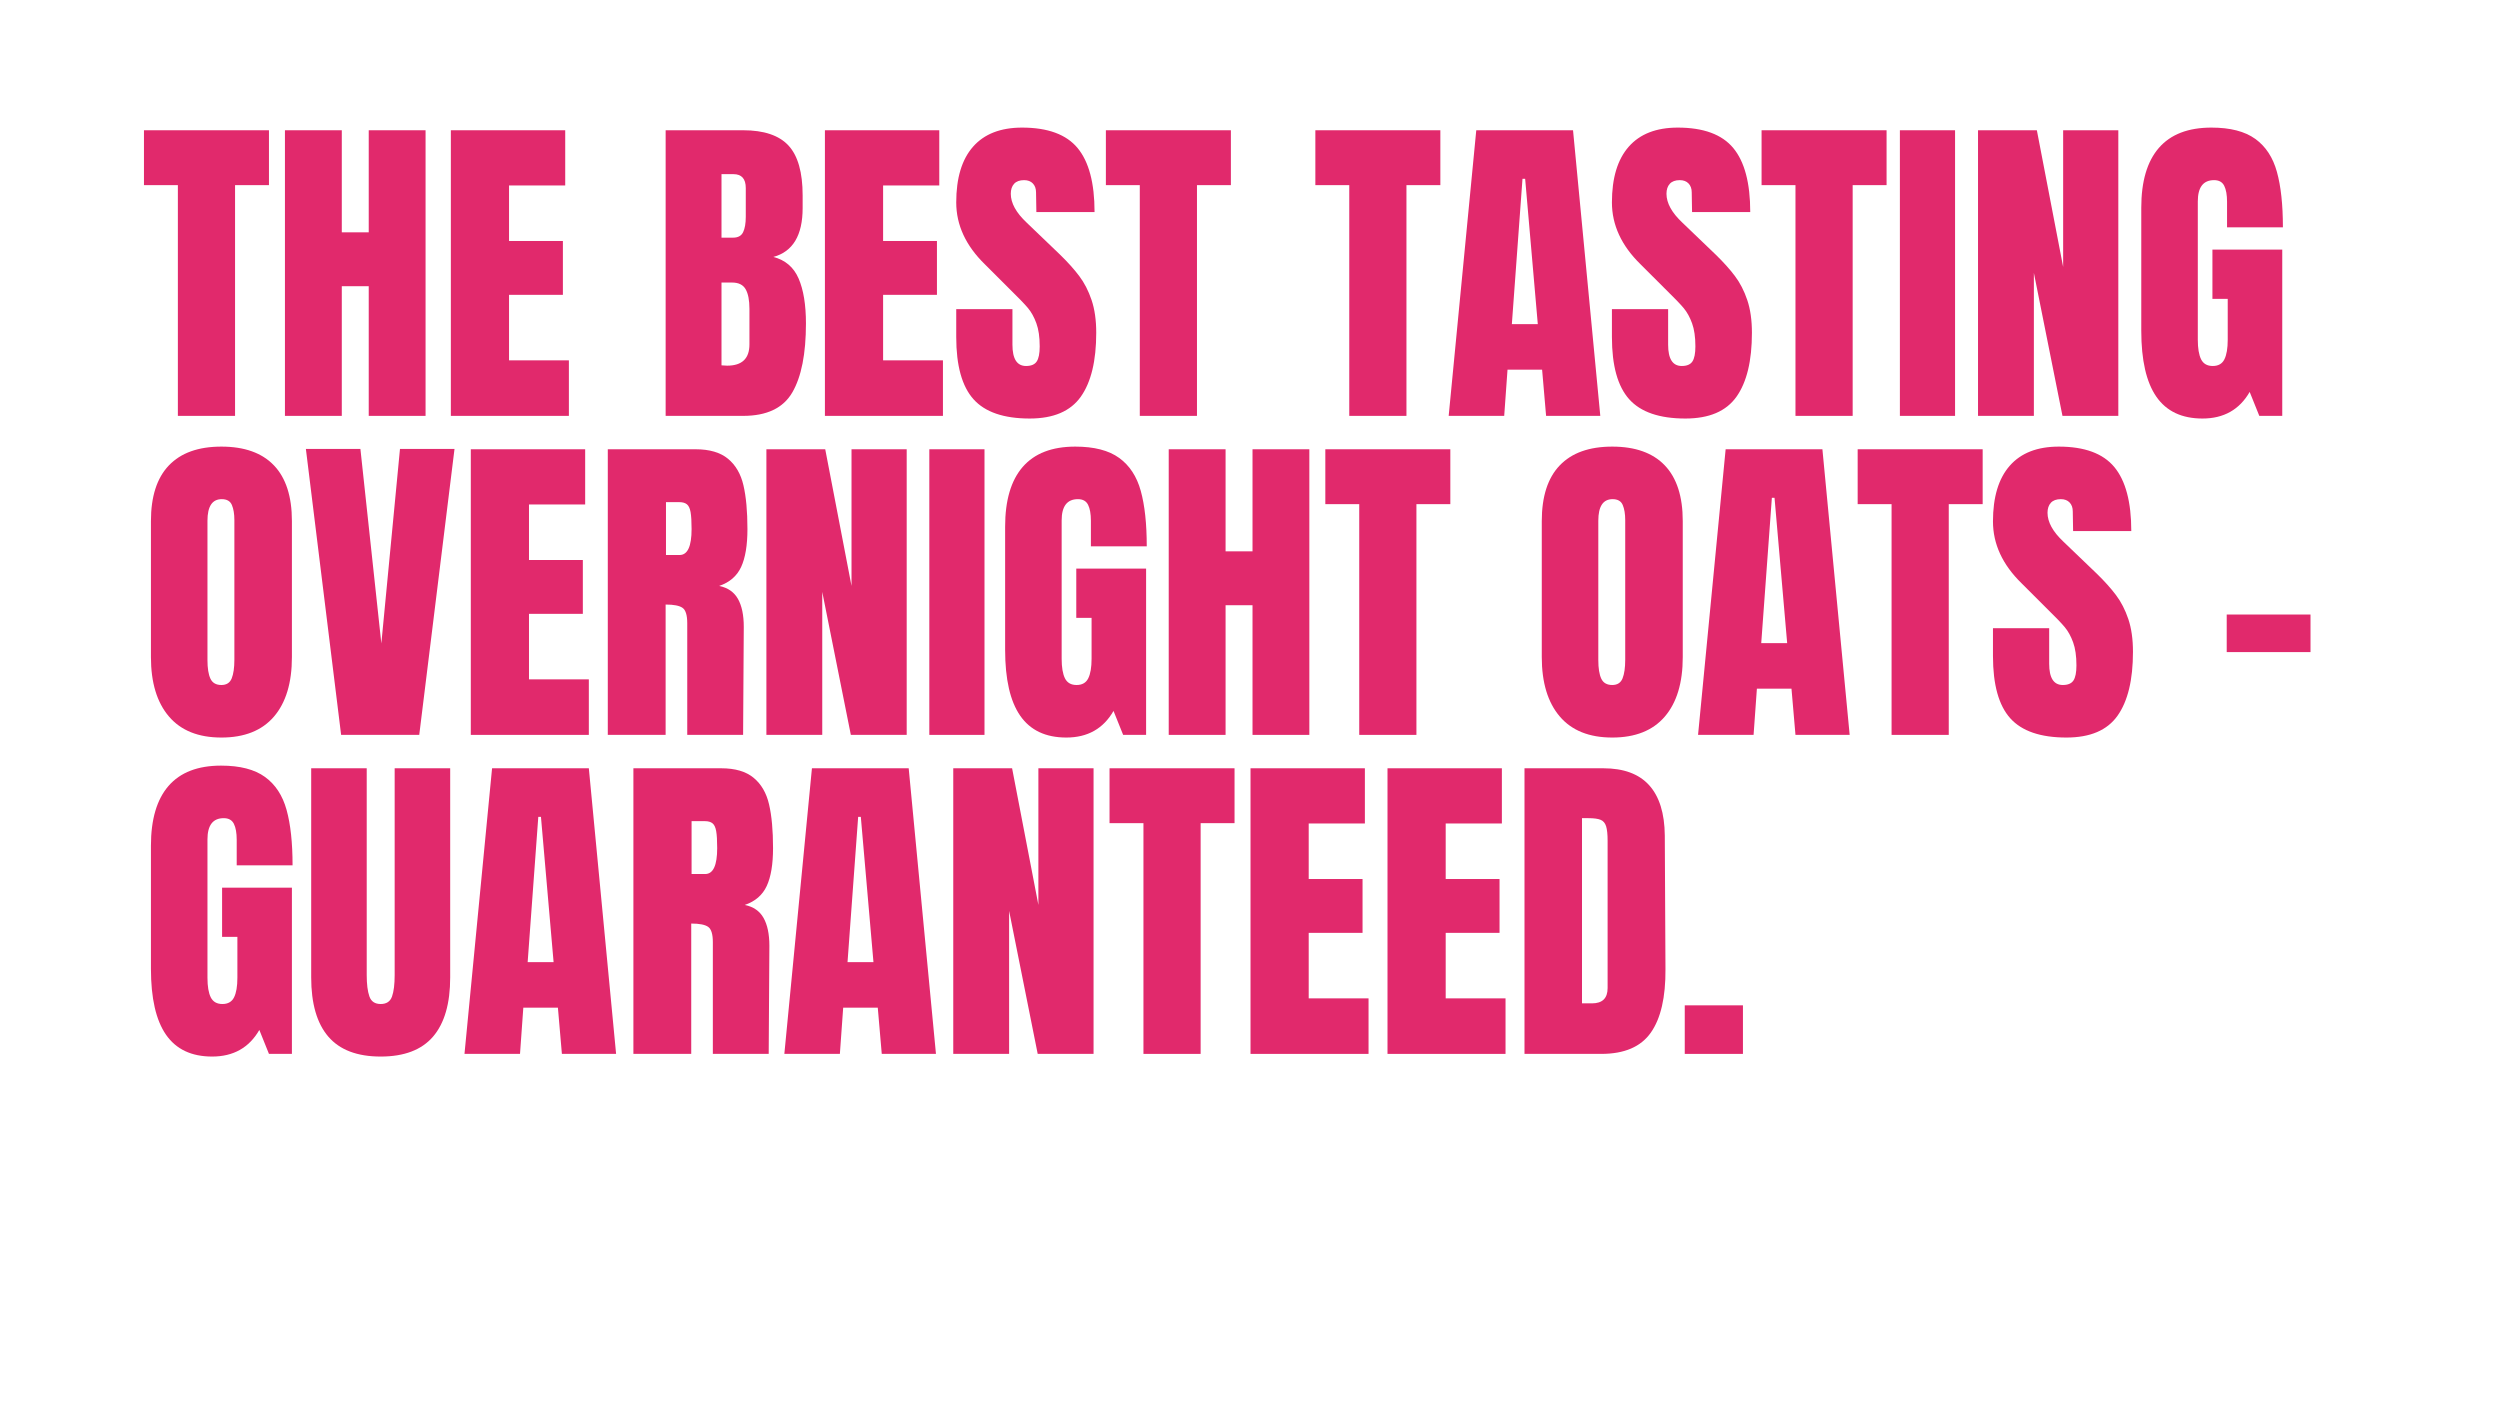 <svg version="1.0" preserveAspectRatio="xMidYMid meet" height="1080" viewBox="0 0 1440 810" zoomAndPan="magnify" width="1920" xmlns:xlink="http://www.w3.org/1999/xlink" xmlns="http://www.w3.org/2000/svg"><defs><g></g></defs><g fill-opacity="1" fill="#e1296c"><g transform="translate(81, 239.544)"><g><path d="M 21.453 0 L 21.453 -132.906 L 1.922 -132.906 L 1.922 -164.516 L 73.922 -164.516 L 73.922 -132.906 L 54.391 -132.906 L 54.391 0 Z M 21.453 0"></path></g></g></g><g fill-opacity="1" fill="#e1296c"><g transform="translate(156.842, 239.544)"><g><path d="M 7.281 0 L 7.281 -164.516 L 40.031 -164.516 L 40.031 -105.719 L 55.547 -105.719 L 55.547 -164.516 L 88.281 -164.516 L 88.281 0 L 55.547 0 L 55.547 -74.688 L 40.031 -74.688 L 40.031 0 Z M 7.281 0"></path></g></g></g><g fill-opacity="1" fill="#e1296c"><g transform="translate(252.41, 239.544)"><g><path d="M 7.281 0 L 7.281 -164.516 L 73.156 -164.516 L 73.156 -132.719 L 40.797 -132.719 L 40.797 -100.734 L 71.812 -100.734 L 71.812 -69.719 L 40.797 -69.719 L 40.797 -31.984 L 75.266 -31.984 L 75.266 0 Z M 7.281 0"></path></g></g></g><g fill-opacity="1" fill="#e1296c"><g transform="translate(331.316, 239.544)"><g></g></g></g><g fill-opacity="1" fill="#e1296c"><g transform="translate(376.132, 239.544)"><g><path d="M 7.281 -164.516 L 51.906 -164.516 C 63.906 -164.516 72.617 -161.578 78.047 -155.703 C 83.473 -149.828 86.188 -140.25 86.188 -126.969 L 86.188 -119.703 C 86.188 -103.992 80.566 -94.609 69.328 -91.547 C 76.223 -89.754 81.07 -85.602 83.875 -79.094 C 86.688 -72.582 88.094 -63.961 88.094 -53.234 C 88.094 -35.742 85.473 -22.5 80.234 -13.5 C 75.004 -4.5 65.562 0 51.906 0 L 7.281 0 Z M 46.156 -102.656 C 48.969 -102.656 50.883 -103.707 51.906 -105.812 C 52.926 -107.914 53.438 -110.883 53.438 -114.719 L 53.438 -131.188 C 53.438 -136.551 51.07 -139.234 46.344 -139.234 L 39.453 -139.234 L 39.453 -102.656 Z M 42.703 -28.922 C 51.266 -28.922 55.547 -33.004 55.547 -41.172 L 55.547 -61.672 C 55.547 -66.648 54.812 -70.414 53.344 -72.969 C 51.875 -75.52 49.285 -76.797 45.578 -76.797 L 39.453 -76.797 L 39.453 -29.109 Z M 42.703 -28.922"></path></g></g></g><g fill-opacity="1" fill="#e1296c"><g transform="translate(467.869, 239.544)"><g><path d="M 7.281 0 L 7.281 -164.516 L 73.156 -164.516 L 73.156 -132.719 L 40.797 -132.719 L 40.797 -100.734 L 71.812 -100.734 L 71.812 -69.719 L 40.797 -69.719 L 40.797 -31.984 L 75.266 -31.984 L 75.266 0 Z M 7.281 0"></path></g></g></g><g fill-opacity="1" fill="#e1296c"><g transform="translate(546.776, 239.544)"><g><path d="M 46.344 1.531 C 31.406 1.531 20.613 -2.172 13.969 -9.578 C 7.332 -16.984 4.016 -28.922 4.016 -45.391 L 4.016 -61.469 L 36.391 -61.469 L 36.391 -40.984 C 36.391 -32.816 39.004 -28.734 44.234 -28.734 C 47.172 -28.734 49.211 -29.594 50.359 -31.312 C 51.516 -33.031 52.094 -35.938 52.094 -40.031 C 52.094 -45.395 51.453 -49.832 50.172 -53.344 C 48.898 -56.852 47.273 -59.785 45.297 -62.141 C 43.316 -64.504 39.773 -68.176 34.672 -73.156 L 20.484 -87.328 C 9.504 -98.055 4.016 -109.93 4.016 -122.953 C 4.016 -136.992 7.238 -147.688 13.688 -155.031 C 20.133 -162.375 29.551 -166.047 41.938 -166.047 C 56.75 -166.047 67.41 -162.117 73.922 -154.266 C 80.43 -146.41 83.688 -134.125 83.688 -117.406 L 50.172 -117.406 L 49.984 -128.703 C 49.984 -130.867 49.375 -132.586 48.156 -133.859 C 46.945 -135.141 45.258 -135.781 43.094 -135.781 C 40.539 -135.781 38.625 -135.078 37.344 -133.672 C 36.07 -132.273 35.438 -130.363 35.438 -127.938 C 35.438 -122.57 38.5 -117.016 44.625 -111.266 L 63.781 -92.891 C 68.25 -88.547 71.945 -84.426 74.875 -80.531 C 77.812 -76.633 80.176 -72.035 81.969 -66.734 C 83.758 -61.441 84.656 -55.156 84.656 -47.875 C 84.656 -31.664 81.688 -19.379 75.75 -11.016 C 69.812 -2.648 60.008 1.531 46.344 1.531 Z M 46.344 1.531"></path></g></g></g><g fill-opacity="1" fill="#e1296c"><g transform="translate(635.066, 239.544)"><g><path d="M 21.453 0 L 21.453 -132.906 L 1.922 -132.906 L 1.922 -164.516 L 73.922 -164.516 L 73.922 -132.906 L 54.391 -132.906 L 54.391 0 Z M 21.453 0"></path></g></g></g><g fill-opacity="1" fill="#e1296c"><g transform="translate(710.908, 239.544)"><g></g></g></g><g fill-opacity="1" fill="#e1296c"><g transform="translate(755.723, 239.544)"><g><path d="M 21.453 0 L 21.453 -132.906 L 1.922 -132.906 L 1.922 -164.516 L 73.922 -164.516 L 73.922 -132.906 L 54.391 -132.906 L 54.391 0 Z M 21.453 0"></path></g></g></g><g fill-opacity="1" fill="#e1296c"><g transform="translate(831.565, 239.544)"><g><path d="M 2.875 0 L 18.766 -164.516 L 74.5 -164.516 L 90.203 0 L 58.984 0 L 56.688 -26.625 L 36.766 -26.625 L 34.859 0 Z M 39.266 -52.859 L 54.203 -52.859 L 46.922 -136.547 L 45.391 -136.547 Z M 39.266 -52.859"></path></g></g></g><g fill-opacity="1" fill="#e1296c"><g transform="translate(924.452, 239.544)"><g><path d="M 46.344 1.531 C 31.406 1.531 20.613 -2.172 13.969 -9.578 C 7.332 -16.984 4.016 -28.922 4.016 -45.391 L 4.016 -61.469 L 36.391 -61.469 L 36.391 -40.984 C 36.391 -32.816 39.004 -28.734 44.234 -28.734 C 47.172 -28.734 49.211 -29.594 50.359 -31.312 C 51.516 -33.031 52.094 -35.938 52.094 -40.031 C 52.094 -45.395 51.453 -49.832 50.172 -53.344 C 48.898 -56.852 47.273 -59.785 45.297 -62.141 C 43.316 -64.504 39.773 -68.176 34.672 -73.156 L 20.484 -87.328 C 9.504 -98.055 4.016 -109.93 4.016 -122.953 C 4.016 -136.992 7.238 -147.688 13.688 -155.031 C 20.133 -162.375 29.551 -166.047 41.938 -166.047 C 56.75 -166.047 67.41 -162.117 73.922 -154.266 C 80.43 -146.41 83.688 -134.125 83.688 -117.406 L 50.172 -117.406 L 49.984 -128.703 C 49.984 -130.867 49.375 -132.586 48.156 -133.859 C 46.945 -135.141 45.258 -135.781 43.094 -135.781 C 40.539 -135.781 38.625 -135.078 37.344 -133.672 C 36.07 -132.273 35.438 -130.363 35.438 -127.938 C 35.438 -122.57 38.5 -117.016 44.625 -111.266 L 63.781 -92.891 C 68.25 -88.547 71.945 -84.426 74.875 -80.531 C 77.812 -76.633 80.176 -72.035 81.969 -66.734 C 83.758 -61.441 84.656 -55.156 84.656 -47.875 C 84.656 -31.664 81.688 -19.379 75.75 -11.016 C 69.812 -2.648 60.008 1.531 46.344 1.531 Z M 46.344 1.531"></path></g></g></g><g fill-opacity="1" fill="#e1296c"><g transform="translate(1012.743, 239.544)"><g><path d="M 21.453 0 L 21.453 -132.906 L 1.922 -132.906 L 1.922 -164.516 L 73.922 -164.516 L 73.922 -132.906 L 54.391 -132.906 L 54.391 0 Z M 21.453 0"></path></g></g></g><g fill-opacity="1" fill="#e1296c"><g transform="translate(1088.584, 239.544)"><g><path d="M 5.75 0 L 5.75 -164.516 L 37.531 -164.516 L 37.531 0 Z M 5.75 0"></path></g></g></g><g fill-opacity="1" fill="#e1296c"><g transform="translate(1132.059, 239.544)"><g><path d="M 7.281 0 L 7.281 -164.516 L 41.172 -164.516 L 56.312 -85.797 L 56.312 -164.516 L 88.094 -164.516 L 88.094 0 L 55.922 0 L 39.453 -82.359 L 39.453 0 Z M 7.281 0"></path></g></g></g><g fill-opacity="1" fill="#e1296c"><g transform="translate(1227.436, 239.544)"><g><path d="M 41.172 1.531 C 29.297 1.531 20.453 -2.648 14.641 -11.016 C 8.836 -19.379 5.938 -32.051 5.938 -49.031 L 5.938 -119.891 C 5.938 -135.078 9.316 -146.566 16.078 -154.359 C 22.848 -162.148 32.938 -166.047 46.344 -166.047 C 57.195 -166.047 65.625 -163.875 71.625 -159.531 C 77.625 -155.188 81.77 -148.863 84.062 -140.562 C 86.363 -132.27 87.516 -121.613 87.516 -108.594 L 55.344 -108.594 L 55.344 -123.344 C 55.344 -127.289 54.801 -130.348 53.719 -132.516 C 52.633 -134.691 50.688 -135.781 47.875 -135.781 C 41.625 -135.781 38.5 -131.695 38.5 -123.531 L 38.5 -43.859 C 38.5 -38.879 39.133 -35.113 40.406 -32.562 C 41.688 -30.008 43.922 -28.734 47.109 -28.734 C 50.305 -28.734 52.539 -30.008 53.812 -32.562 C 55.094 -35.113 55.734 -38.879 55.734 -43.859 L 55.734 -67.406 L 46.922 -67.406 L 46.922 -95.766 L 87.141 -95.766 L 87.141 0 L 73.922 0 L 68.375 -13.797 C 62.5 -3.578 53.43 1.531 41.172 1.531 Z M 41.172 1.531"></path></g></g></g><g fill-opacity="1" fill="#e1296c"><g transform="translate(81, 423.294)"><g><path d="M 46.531 1.531 C 33.258 1.531 23.176 -2.52 16.281 -10.625 C 9.383 -18.738 5.938 -30.133 5.938 -44.812 L 5.938 -123.141 C 5.938 -137.316 9.383 -148.008 16.281 -155.219 C 23.176 -162.438 33.258 -166.047 46.531 -166.047 C 59.812 -166.047 69.898 -162.438 76.797 -155.219 C 83.691 -148.008 87.141 -137.316 87.141 -123.141 L 87.141 -44.812 C 87.141 -30 83.691 -18.57 76.797 -10.531 C 69.898 -2.488 59.812 1.531 46.531 1.531 Z M 46.531 -28.734 C 49.469 -28.734 51.445 -30.008 52.469 -32.562 C 53.488 -35.113 54 -38.688 54 -43.281 L 54 -123.719 C 54 -127.289 53.52 -130.191 52.562 -132.422 C 51.613 -134.66 49.672 -135.781 46.734 -135.781 C 41.242 -135.781 38.5 -131.633 38.5 -123.344 L 38.5 -43.094 C 38.5 -38.363 39.07 -34.785 40.219 -32.359 C 41.363 -29.941 43.469 -28.734 46.531 -28.734 Z M 46.531 -28.734"></path></g></g></g><g fill-opacity="1" fill="#e1296c"><g transform="translate(174.079, 423.294)"><g><path d="M 22.406 0 L 2.109 -164.703 L 33.516 -164.703 L 45.578 -52.672 L 56.312 -164.703 L 87.719 -164.703 L 67.406 0 Z M 22.406 0"></path></g></g></g><g fill-opacity="1" fill="#e1296c"><g transform="translate(263.901, 423.294)"><g><path d="M 7.281 0 L 7.281 -164.516 L 73.156 -164.516 L 73.156 -132.719 L 40.797 -132.719 L 40.797 -100.734 L 71.812 -100.734 L 71.812 -69.719 L 40.797 -69.719 L 40.797 -31.984 L 75.266 -31.984 L 75.266 0 Z M 7.281 0"></path></g></g></g><g fill-opacity="1" fill="#e1296c"><g transform="translate(342.807, 423.294)"><g><path d="M 7.281 -164.516 L 57.844 -164.516 C 65.883 -164.516 72.109 -162.691 76.516 -159.047 C 80.922 -155.41 83.891 -150.305 85.422 -143.734 C 86.953 -137.16 87.719 -128.766 87.719 -118.547 C 87.719 -109.223 86.504 -101.941 84.078 -96.703 C 81.648 -91.473 77.438 -87.836 71.438 -85.797 C 76.414 -84.773 80.02 -82.285 82.25 -78.328 C 84.488 -74.367 85.609 -69.008 85.609 -62.25 L 85.219 0 L 53.047 0 L 53.047 -64.344 C 53.047 -68.945 52.148 -71.883 50.359 -73.156 C 48.578 -74.438 45.32 -75.078 40.594 -75.078 L 40.594 0 L 7.281 0 Z M 48.641 -103.609 C 53.242 -103.609 55.547 -108.586 55.547 -118.547 C 55.547 -122.891 55.352 -126.145 54.969 -128.312 C 54.582 -130.488 53.879 -131.988 52.859 -132.812 C 51.836 -133.645 50.367 -134.062 48.453 -134.062 L 40.797 -134.062 L 40.797 -103.609 Z M 48.641 -103.609"></path></g></g></g><g fill-opacity="1" fill="#e1296c"><g transform="translate(434.162, 423.294)"><g><path d="M 7.281 0 L 7.281 -164.516 L 41.172 -164.516 L 56.312 -85.797 L 56.312 -164.516 L 88.094 -164.516 L 88.094 0 L 55.922 0 L 39.453 -82.359 L 39.453 0 Z M 7.281 0"></path></g></g></g><g fill-opacity="1" fill="#e1296c"><g transform="translate(529.539, 423.294)"><g><path d="M 5.75 0 L 5.75 -164.516 L 37.531 -164.516 L 37.531 0 Z M 5.75 0"></path></g></g></g><g fill-opacity="1" fill="#e1296c"><g transform="translate(573.014, 423.294)"><g><path d="M 41.172 1.531 C 29.297 1.531 20.453 -2.648 14.641 -11.016 C 8.836 -19.379 5.938 -32.051 5.938 -49.031 L 5.938 -119.891 C 5.938 -135.078 9.316 -146.566 16.078 -154.359 C 22.848 -162.148 32.938 -166.047 46.344 -166.047 C 57.195 -166.047 65.625 -163.875 71.625 -159.531 C 77.625 -155.188 81.77 -148.863 84.062 -140.562 C 86.363 -132.27 87.516 -121.613 87.516 -108.594 L 55.344 -108.594 L 55.344 -123.344 C 55.344 -127.289 54.801 -130.348 53.719 -132.516 C 52.633 -134.691 50.688 -135.781 47.875 -135.781 C 41.625 -135.781 38.5 -131.695 38.5 -123.531 L 38.5 -43.859 C 38.5 -38.879 39.133 -35.113 40.406 -32.562 C 41.688 -30.008 43.922 -28.734 47.109 -28.734 C 50.305 -28.734 52.539 -30.008 53.812 -32.562 C 55.094 -35.113 55.734 -38.879 55.734 -43.859 L 55.734 -67.406 L 46.922 -67.406 L 46.922 -95.766 L 87.141 -95.766 L 87.141 0 L 73.922 0 L 68.375 -13.797 C 62.5 -3.578 53.43 1.531 41.172 1.531 Z M 41.172 1.531"></path></g></g></g><g fill-opacity="1" fill="#e1296c"><g transform="translate(665.901, 423.294)"><g><path d="M 7.281 0 L 7.281 -164.516 L 40.031 -164.516 L 40.031 -105.719 L 55.547 -105.719 L 55.547 -164.516 L 88.281 -164.516 L 88.281 0 L 55.547 0 L 55.547 -74.688 L 40.031 -74.688 L 40.031 0 Z M 7.281 0"></path></g></g></g><g fill-opacity="1" fill="#e1296c"><g transform="translate(761.469, 423.294)"><g><path d="M 21.453 0 L 21.453 -132.906 L 1.922 -132.906 L 1.922 -164.516 L 73.922 -164.516 L 73.922 -132.906 L 54.391 -132.906 L 54.391 0 Z M 21.453 0"></path></g></g></g><g fill-opacity="1" fill="#e1296c"><g transform="translate(837.311, 423.294)"><g></g></g></g><g fill-opacity="1" fill="#e1296c"><g transform="translate(882.126, 423.294)"><g><path d="M 46.531 1.531 C 33.258 1.531 23.176 -2.52 16.281 -10.625 C 9.383 -18.738 5.938 -30.133 5.938 -44.812 L 5.938 -123.141 C 5.938 -137.316 9.383 -148.008 16.281 -155.219 C 23.176 -162.438 33.258 -166.047 46.531 -166.047 C 59.812 -166.047 69.898 -162.438 76.797 -155.219 C 83.691 -148.008 87.141 -137.316 87.141 -123.141 L 87.141 -44.812 C 87.141 -30 83.691 -18.57 76.797 -10.531 C 69.898 -2.488 59.812 1.531 46.531 1.531 Z M 46.531 -28.734 C 49.469 -28.734 51.445 -30.008 52.469 -32.562 C 53.488 -35.113 54 -38.688 54 -43.281 L 54 -123.719 C 54 -127.289 53.52 -130.191 52.562 -132.422 C 51.613 -134.66 49.672 -135.781 46.734 -135.781 C 41.242 -135.781 38.5 -131.633 38.5 -123.344 L 38.5 -43.094 C 38.5 -38.363 39.07 -34.785 40.219 -32.359 C 41.363 -29.941 43.469 -28.734 46.531 -28.734 Z M 46.531 -28.734"></path></g></g></g><g fill-opacity="1" fill="#e1296c"><g transform="translate(975.205, 423.294)"><g><path d="M 2.875 0 L 18.766 -164.516 L 74.5 -164.516 L 90.203 0 L 58.984 0 L 56.688 -26.625 L 36.766 -26.625 L 34.859 0 Z M 39.266 -52.859 L 54.203 -52.859 L 46.922 -136.547 L 45.391 -136.547 Z M 39.266 -52.859"></path></g></g></g><g fill-opacity="1" fill="#e1296c"><g transform="translate(1068.092, 423.294)"><g><path d="M 21.453 0 L 21.453 -132.906 L 1.922 -132.906 L 1.922 -164.516 L 73.922 -164.516 L 73.922 -132.906 L 54.391 -132.906 L 54.391 0 Z M 21.453 0"></path></g></g></g><g fill-opacity="1" fill="#e1296c"><g transform="translate(1143.934, 423.294)"><g><path d="M 46.344 1.531 C 31.406 1.531 20.613 -2.172 13.969 -9.578 C 7.332 -16.984 4.016 -28.922 4.016 -45.391 L 4.016 -61.469 L 36.391 -61.469 L 36.391 -40.984 C 36.391 -32.816 39.004 -28.734 44.234 -28.734 C 47.172 -28.734 49.211 -29.594 50.359 -31.312 C 51.516 -33.031 52.094 -35.938 52.094 -40.031 C 52.094 -45.395 51.453 -49.832 50.172 -53.344 C 48.898 -56.852 47.273 -59.785 45.297 -62.141 C 43.316 -64.504 39.773 -68.176 34.672 -73.156 L 20.484 -87.328 C 9.504 -98.055 4.016 -109.93 4.016 -122.953 C 4.016 -136.992 7.238 -147.688 13.688 -155.031 C 20.133 -162.375 29.551 -166.047 41.938 -166.047 C 56.75 -166.047 67.41 -162.117 73.922 -154.266 C 80.43 -146.41 83.688 -134.125 83.688 -117.406 L 50.172 -117.406 L 49.984 -128.703 C 49.984 -130.867 49.375 -132.586 48.156 -133.859 C 46.945 -135.141 45.258 -135.781 43.094 -135.781 C 40.539 -135.781 38.625 -135.078 37.344 -133.672 C 36.07 -132.273 35.438 -130.363 35.438 -127.938 C 35.438 -122.57 38.5 -117.016 44.625 -111.266 L 63.781 -92.891 C 68.25 -88.547 71.945 -84.426 74.875 -80.531 C 77.812 -76.633 80.176 -72.035 81.969 -66.734 C 83.758 -61.441 84.656 -55.156 84.656 -47.875 C 84.656 -31.664 81.688 -19.379 75.75 -11.016 C 69.812 -2.648 60.008 1.531 46.344 1.531 Z M 46.344 1.531"></path></g></g></g><g fill-opacity="1" fill="#e1296c"><g transform="translate(1232.224, 423.294)"><g></g></g></g><g fill-opacity="1" fill="#e1296c"><g transform="translate(1277.04, 423.294)"><g><path d="M 5.547 -47.688 L 5.547 -69.328 L 53.812 -69.328 L 53.812 -47.688 Z M 5.547 -47.688"></path></g></g></g><g fill-opacity="1" fill="#e1296c"><g transform="translate(81, 607.044)"><g><path d="M 41.172 1.531 C 29.297 1.531 20.453 -2.648 14.641 -11.016 C 8.836 -19.379 5.938 -32.051 5.938 -49.031 L 5.938 -119.891 C 5.938 -135.078 9.316 -146.566 16.078 -154.359 C 22.848 -162.148 32.938 -166.047 46.344 -166.047 C 57.195 -166.047 65.625 -163.875 71.625 -159.531 C 77.625 -155.188 81.77 -148.863 84.062 -140.562 C 86.363 -132.27 87.516 -121.613 87.516 -108.594 L 55.344 -108.594 L 55.344 -123.344 C 55.344 -127.289 54.801 -130.348 53.719 -132.516 C 52.633 -134.691 50.688 -135.781 47.875 -135.781 C 41.625 -135.781 38.5 -131.695 38.5 -123.531 L 38.5 -43.859 C 38.5 -38.879 39.133 -35.113 40.406 -32.562 C 41.688 -30.008 43.922 -28.734 47.109 -28.734 C 50.305 -28.734 52.539 -30.008 53.812 -32.562 C 55.094 -35.113 55.734 -38.879 55.734 -43.859 L 55.734 -67.406 L 46.922 -67.406 L 46.922 -95.766 L 87.141 -95.766 L 87.141 0 L 73.922 0 L 68.375 -13.797 C 62.5 -3.578 53.43 1.531 41.172 1.531 Z M 41.172 1.531"></path></g></g></g><g fill-opacity="1" fill="#e1296c"><g transform="translate(173.887, 607.044)"><g><path d="M 45.391 1.531 C 31.859 1.531 21.801 -2.297 15.219 -9.953 C 8.645 -17.617 5.359 -28.984 5.359 -44.047 L 5.359 -164.516 L 37.344 -164.516 L 37.344 -45.391 C 37.344 -40.148 37.852 -36.062 38.875 -33.125 C 39.895 -30.195 42.066 -28.734 45.391 -28.734 C 48.711 -28.734 50.883 -30.164 51.906 -33.031 C 52.926 -35.906 53.438 -40.023 53.438 -45.391 L 53.438 -164.516 L 85.422 -164.516 L 85.422 -44.047 C 85.422 -28.984 82.129 -17.617 75.547 -9.953 C 68.973 -2.297 58.922 1.531 45.391 1.531 Z M 45.391 1.531"></path></g></g></g><g fill-opacity="1" fill="#e1296c"><g transform="translate(264.667, 607.044)"><g><path d="M 2.875 0 L 18.766 -164.516 L 74.5 -164.516 L 90.203 0 L 58.984 0 L 56.688 -26.625 L 36.766 -26.625 L 34.859 0 Z M 39.266 -52.859 L 54.203 -52.859 L 46.922 -136.547 L 45.391 -136.547 Z M 39.266 -52.859"></path></g></g></g><g fill-opacity="1" fill="#e1296c"><g transform="translate(357.554, 607.044)"><g><path d="M 7.281 -164.516 L 57.844 -164.516 C 65.883 -164.516 72.109 -162.691 76.516 -159.047 C 80.922 -155.41 83.891 -150.305 85.422 -143.734 C 86.953 -137.16 87.719 -128.766 87.719 -118.547 C 87.719 -109.223 86.504 -101.941 84.078 -96.703 C 81.648 -91.473 77.438 -87.836 71.438 -85.797 C 76.414 -84.773 80.02 -82.285 82.25 -78.328 C 84.488 -74.367 85.609 -69.008 85.609 -62.25 L 85.219 0 L 53.047 0 L 53.047 -64.344 C 53.047 -68.945 52.148 -71.883 50.359 -73.156 C 48.578 -74.438 45.32 -75.078 40.594 -75.078 L 40.594 0 L 7.281 0 Z M 48.641 -103.609 C 53.242 -103.609 55.547 -108.586 55.547 -118.547 C 55.547 -122.891 55.352 -126.145 54.969 -128.312 C 54.582 -130.488 53.879 -131.988 52.859 -132.812 C 51.836 -133.645 50.367 -134.062 48.453 -134.062 L 40.797 -134.062 L 40.797 -103.609 Z M 48.641 -103.609"></path></g></g></g><g fill-opacity="1" fill="#e1296c"><g transform="translate(448.909, 607.044)"><g><path d="M 2.875 0 L 18.766 -164.516 L 74.5 -164.516 L 90.203 0 L 58.984 0 L 56.688 -26.625 L 36.766 -26.625 L 34.859 0 Z M 39.266 -52.859 L 54.203 -52.859 L 46.922 -136.547 L 45.391 -136.547 Z M 39.266 -52.859"></path></g></g></g><g fill-opacity="1" fill="#e1296c"><g transform="translate(541.796, 607.044)"><g><path d="M 7.281 0 L 7.281 -164.516 L 41.172 -164.516 L 56.312 -85.797 L 56.312 -164.516 L 88.094 -164.516 L 88.094 0 L 55.922 0 L 39.453 -82.359 L 39.453 0 Z M 7.281 0"></path></g></g></g><g fill-opacity="1" fill="#e1296c"><g transform="translate(637.173, 607.044)"><g><path d="M 21.453 0 L 21.453 -132.906 L 1.922 -132.906 L 1.922 -164.516 L 73.922 -164.516 L 73.922 -132.906 L 54.391 -132.906 L 54.391 0 Z M 21.453 0"></path></g></g></g><g fill-opacity="1" fill="#e1296c"><g transform="translate(713.015, 607.044)"><g><path d="M 7.281 0 L 7.281 -164.516 L 73.156 -164.516 L 73.156 -132.719 L 40.797 -132.719 L 40.797 -100.734 L 71.812 -100.734 L 71.812 -69.719 L 40.797 -69.719 L 40.797 -31.984 L 75.266 -31.984 L 75.266 0 Z M 7.281 0"></path></g></g></g><g fill-opacity="1" fill="#e1296c"><g transform="translate(791.921, 607.044)"><g><path d="M 7.281 0 L 7.281 -164.516 L 73.156 -164.516 L 73.156 -132.719 L 40.797 -132.719 L 40.797 -100.734 L 71.812 -100.734 L 71.812 -69.719 L 40.797 -69.719 L 40.797 -31.984 L 75.266 -31.984 L 75.266 0 Z M 7.281 0"></path></g></g></g><g fill-opacity="1" fill="#e1296c"><g transform="translate(870.827, 607.044)"><g><path d="M 7.281 -164.516 L 52.672 -164.516 C 64.41 -164.516 73.219 -161.258 79.094 -154.75 C 84.969 -148.238 87.969 -138.598 88.094 -125.828 L 88.484 -48.844 C 88.609 -32.625 85.797 -20.426 80.047 -12.25 C 74.305 -4.082 64.797 0 51.516 0 L 7.281 0 Z M 46.156 -29.109 C 52.156 -29.109 55.156 -32.047 55.156 -37.922 L 55.156 -122.766 C 55.156 -126.461 54.867 -129.238 54.297 -131.094 C 53.723 -132.945 52.672 -134.191 51.141 -134.828 C 49.609 -135.461 47.242 -135.781 44.047 -135.781 L 40.406 -135.781 L 40.406 -29.109 Z M 46.156 -29.109"></path></g></g></g><g fill-opacity="1" fill="#e1296c"><g transform="translate(965.246, 607.044)"><g><path d="M 5.172 0 L 5.172 -27.969 L 38.688 -27.969 L 38.688 0 Z M 5.172 0"></path></g></g></g></svg>